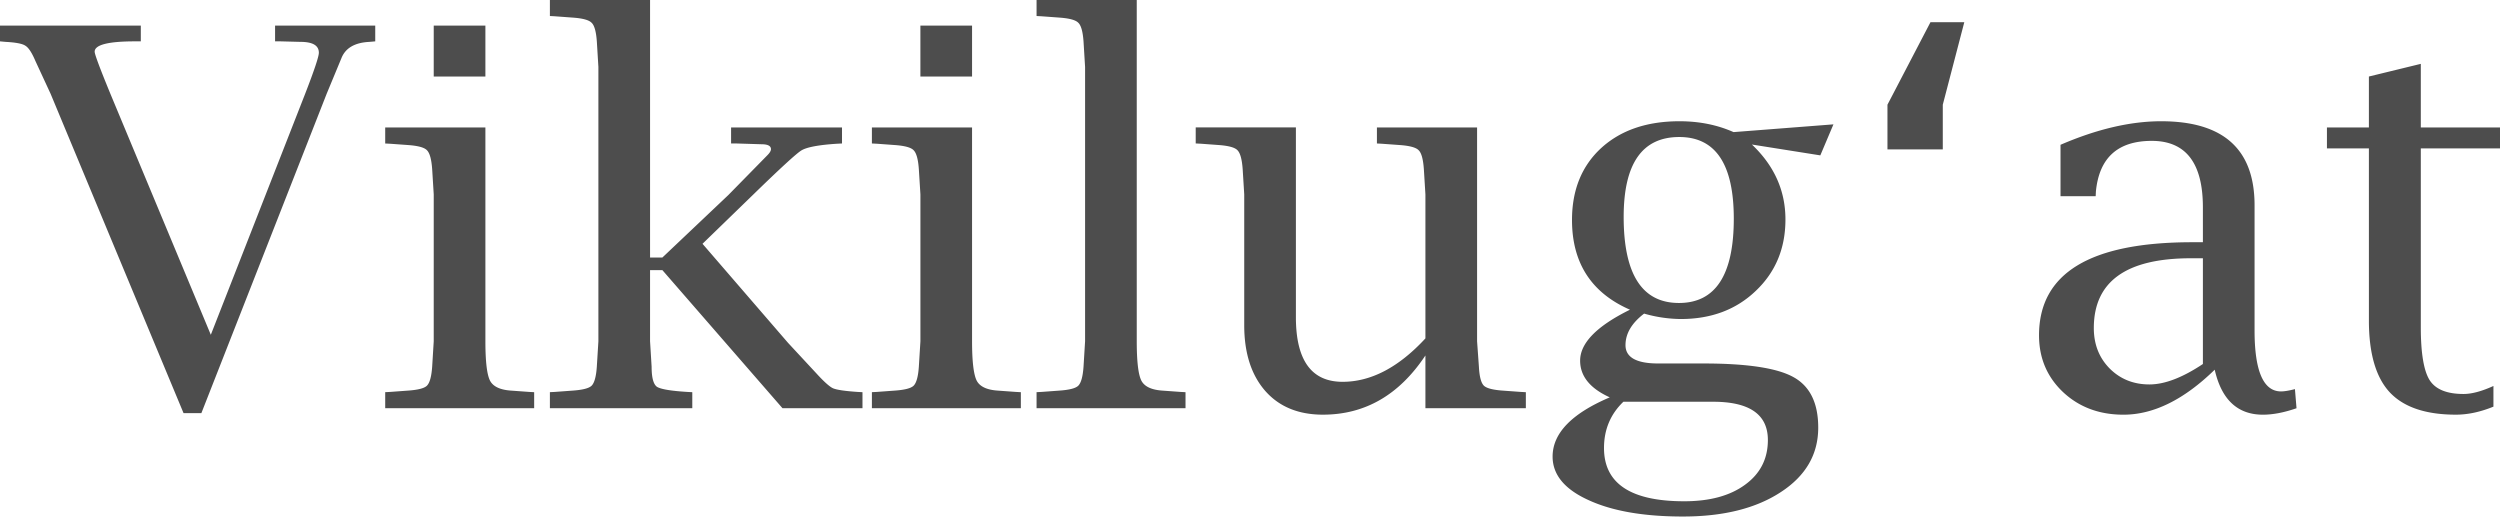 <svg xmlns="http://www.w3.org/2000/svg" width="120" height="25" fill="none"><path fill="#4D4D4D" d="M8.81 19.83 2.43 4.505 1.7 2.929c-.169-.398-.328-.642-.48-.733-.142-.099-.46-.16-.956-.186L0 1.985v-.757h6.759v.757h-.277c-1.292 0-1.938.166-1.938.497 0 .124.251.798.755 2.022l4.82 11.566 4.532-11.578c.436-1.125.654-1.779.654-1.96 0-.348-.293-.522-.88-.522l-.945-.025h-.277v-.757h4.808v.757l-.277.025c-.704.033-1.153.294-1.346.782l-.705 1.7L9.666 19.83h-.855ZM23.299 6.118V16.38c0 .976.075 1.61.226 1.899.151.28.491.438 1.02.471l.856.062.239.013v.769h-7.15v-.77l.24-.012.843-.062c.487-.033.793-.111.919-.236.134-.132.218-.434.252-.905l.075-1.229V9.332l-.075-1.216c-.034-.472-.118-.774-.252-.906-.126-.133-.432-.215-.919-.249L18.73 6.9l-.24-.012v-.77h4.809Zm-2.48-2.445V1.228h2.48v2.445h-2.48Zm10.384 9.294v3.413l.075 1.229c0 .512.084.83.252.955.177.116.663.199 1.46.248l.24.013v.769h-6.835v-.77l.24-.012.842-.062c.487-.033.793-.111.92-.236.133-.132.217-.434.25-.905l.076-1.229V3.214l-.075-1.229c-.034-.471-.117-.769-.252-.893-.126-.132-.432-.215-.919-.248l-.843-.062-.239-.013V0h4.808v12.36h.592l3.171-3.004 1.85-1.886c.127-.124.19-.227.19-.31 0-.157-.152-.236-.454-.236l-1.195-.037h-.265v-.77h5.324v.77l-.239.012c-.89.058-1.46.166-1.712.323-.243.149-1.027.869-2.353 2.16l-2.392 2.32 4.103 4.752 1.36 1.465c.37.405.638.645.805.72.177.074.567.132 1.171.173l.24.013v.769h-3.84l-5.764-6.627h-.592Zm15.456-6.85V16.38c0 .976.076 1.61.227 1.899.15.28.49.438 1.02.471l.855.062.24.013v.769h-7.15v-.77l.24-.012.843-.062c.486-.033.793-.111.919-.236.134-.132.218-.434.251-.905l.076-1.229V9.332l-.076-1.216c-.033-.472-.117-.774-.252-.906-.125-.133-.432-.215-.918-.249l-.844-.062-.239-.012v-.77h4.808Zm-2.48-2.444V1.228h2.48v2.445h-2.48ZM54.564 0v16.38c0 .976.075 1.61.226 1.899.151.28.491.438 1.02.471l.856.062.239.013v.769h-7.15v-.77l.24-.012.843-.062c.487-.033.793-.111.919-.236.134-.132.218-.434.252-.905l.075-1.229V3.214l-.075-1.229c-.034-.471-.118-.769-.252-.893-.126-.132-.432-.215-.919-.248l-.843-.062-.24-.013V0h4.809ZM68.42 19.594v-2.532c-1.258 1.895-2.899 2.842-4.92 2.842-1.176 0-2.099-.38-2.77-1.141-.671-.77-1.007-1.82-1.007-3.152V9.33l-.075-1.215c-.034-.472-.118-.774-.252-.906-.126-.133-.432-.215-.919-.249l-.843-.062-.24-.012v-.77h4.809v9.109c0 2.068.746 3.102 2.24 3.102 1.368 0 2.694-.695 3.977-2.084V9.332l-.075-1.216c-.034-.48-.118-.782-.252-.906-.126-.133-.432-.215-.919-.249l-.856-.062-.226-.012v-.77H70.9V16.38l.088 1.229c.025.471.105.773.24.905.133.125.44.203.918.236l.856.062.239.013v.769h-4.82Zm8.849-.521c-.949-.43-1.423-1.018-1.423-1.762 0-.844.798-1.659 2.392-2.445-1.855-.81-2.782-2.246-2.782-4.306 0-1.44.466-2.59 1.397-3.45.94-.86 2.195-1.29 3.764-1.29.948 0 1.812.174 2.593.521l4.795-.372-.63 1.489-3.284-.521c1.074 1.017 1.61 2.217 1.61 3.598 0 1.382-.473 2.524-1.422 3.425-.94.902-2.14 1.353-3.6 1.353a6.549 6.549 0 0 1-1.761-.26c-.596.454-.894.959-.894 1.513 0 .588.524.881 1.573.881h2.178c2.097 0 3.536.22 4.317.658.789.438 1.183 1.245 1.183 2.42 0 1.282-.596 2.312-1.787 3.09-1.192.785-2.76 1.178-4.708 1.178-1.888 0-3.402-.264-4.543-.794-1.142-.521-1.712-1.216-1.712-2.084 0-1.117.914-2.065 2.744-2.842Zm.667-8.662c0 2.755.885 4.133 2.656 4.132 1.753 0 2.63-1.348 2.63-4.045 0-2.614-.872-3.921-2.618-3.921-1.779 0-2.668 1.278-2.668 3.834Zm-.013 8.873c-.62.595-.931 1.336-.931 2.221 0 1.704 1.284 2.556 3.851 2.556 1.225 0 2.199-.264 2.92-.794.73-.53 1.095-1.245 1.095-2.147 0-1.224-.877-1.836-2.63-1.836h-4.305Zm15.33-12.112h-2.655V5.026l2.064-3.959h1.624l-1.032 3.959v2.146Zm13.053 10.573c-1.477 1.44-2.937 2.16-4.38 2.16-1.158 0-2.123-.36-2.895-1.08-.772-.728-1.158-1.638-1.158-2.73 0-2.979 2.45-4.468 7.35-4.468h.516V9.952c0-2.126-.818-3.189-2.454-3.19-1.628.001-2.521.808-2.681 2.42l-.012.236h-1.687V6.95c1.745-.753 3.356-1.13 4.833-1.13 2.987 0 4.481 1.345 4.481 4.034v6.006c0 1.952.424 2.928 1.271 2.928.16 0 .382-.037.667-.111l.076.918c-.596.207-1.133.31-1.611.31-1.217 0-1.989-.72-2.316-2.159Zm-.567-.273v-5.075h-.579c-3.104 0-4.657 1.117-4.657 3.35 0 .778.252 1.423.756 1.936.511.513 1.149.77 1.913.77.73 0 1.586-.327 2.567-.981Zm13.946 2.047c-.629.257-1.229.385-1.8.385-1.451 0-2.513-.36-3.184-1.08-.663-.72-.994-1.865-.994-3.437V7.123h-2.014V6.118h2.014V3.673l2.492-.608v3.053H120v1.005h-3.801v8.587c0 1.25.143 2.097.428 2.544.285.438.826.657 1.623.657.395 0 .873-.128 1.435-.384v.992Z"/></svg>
